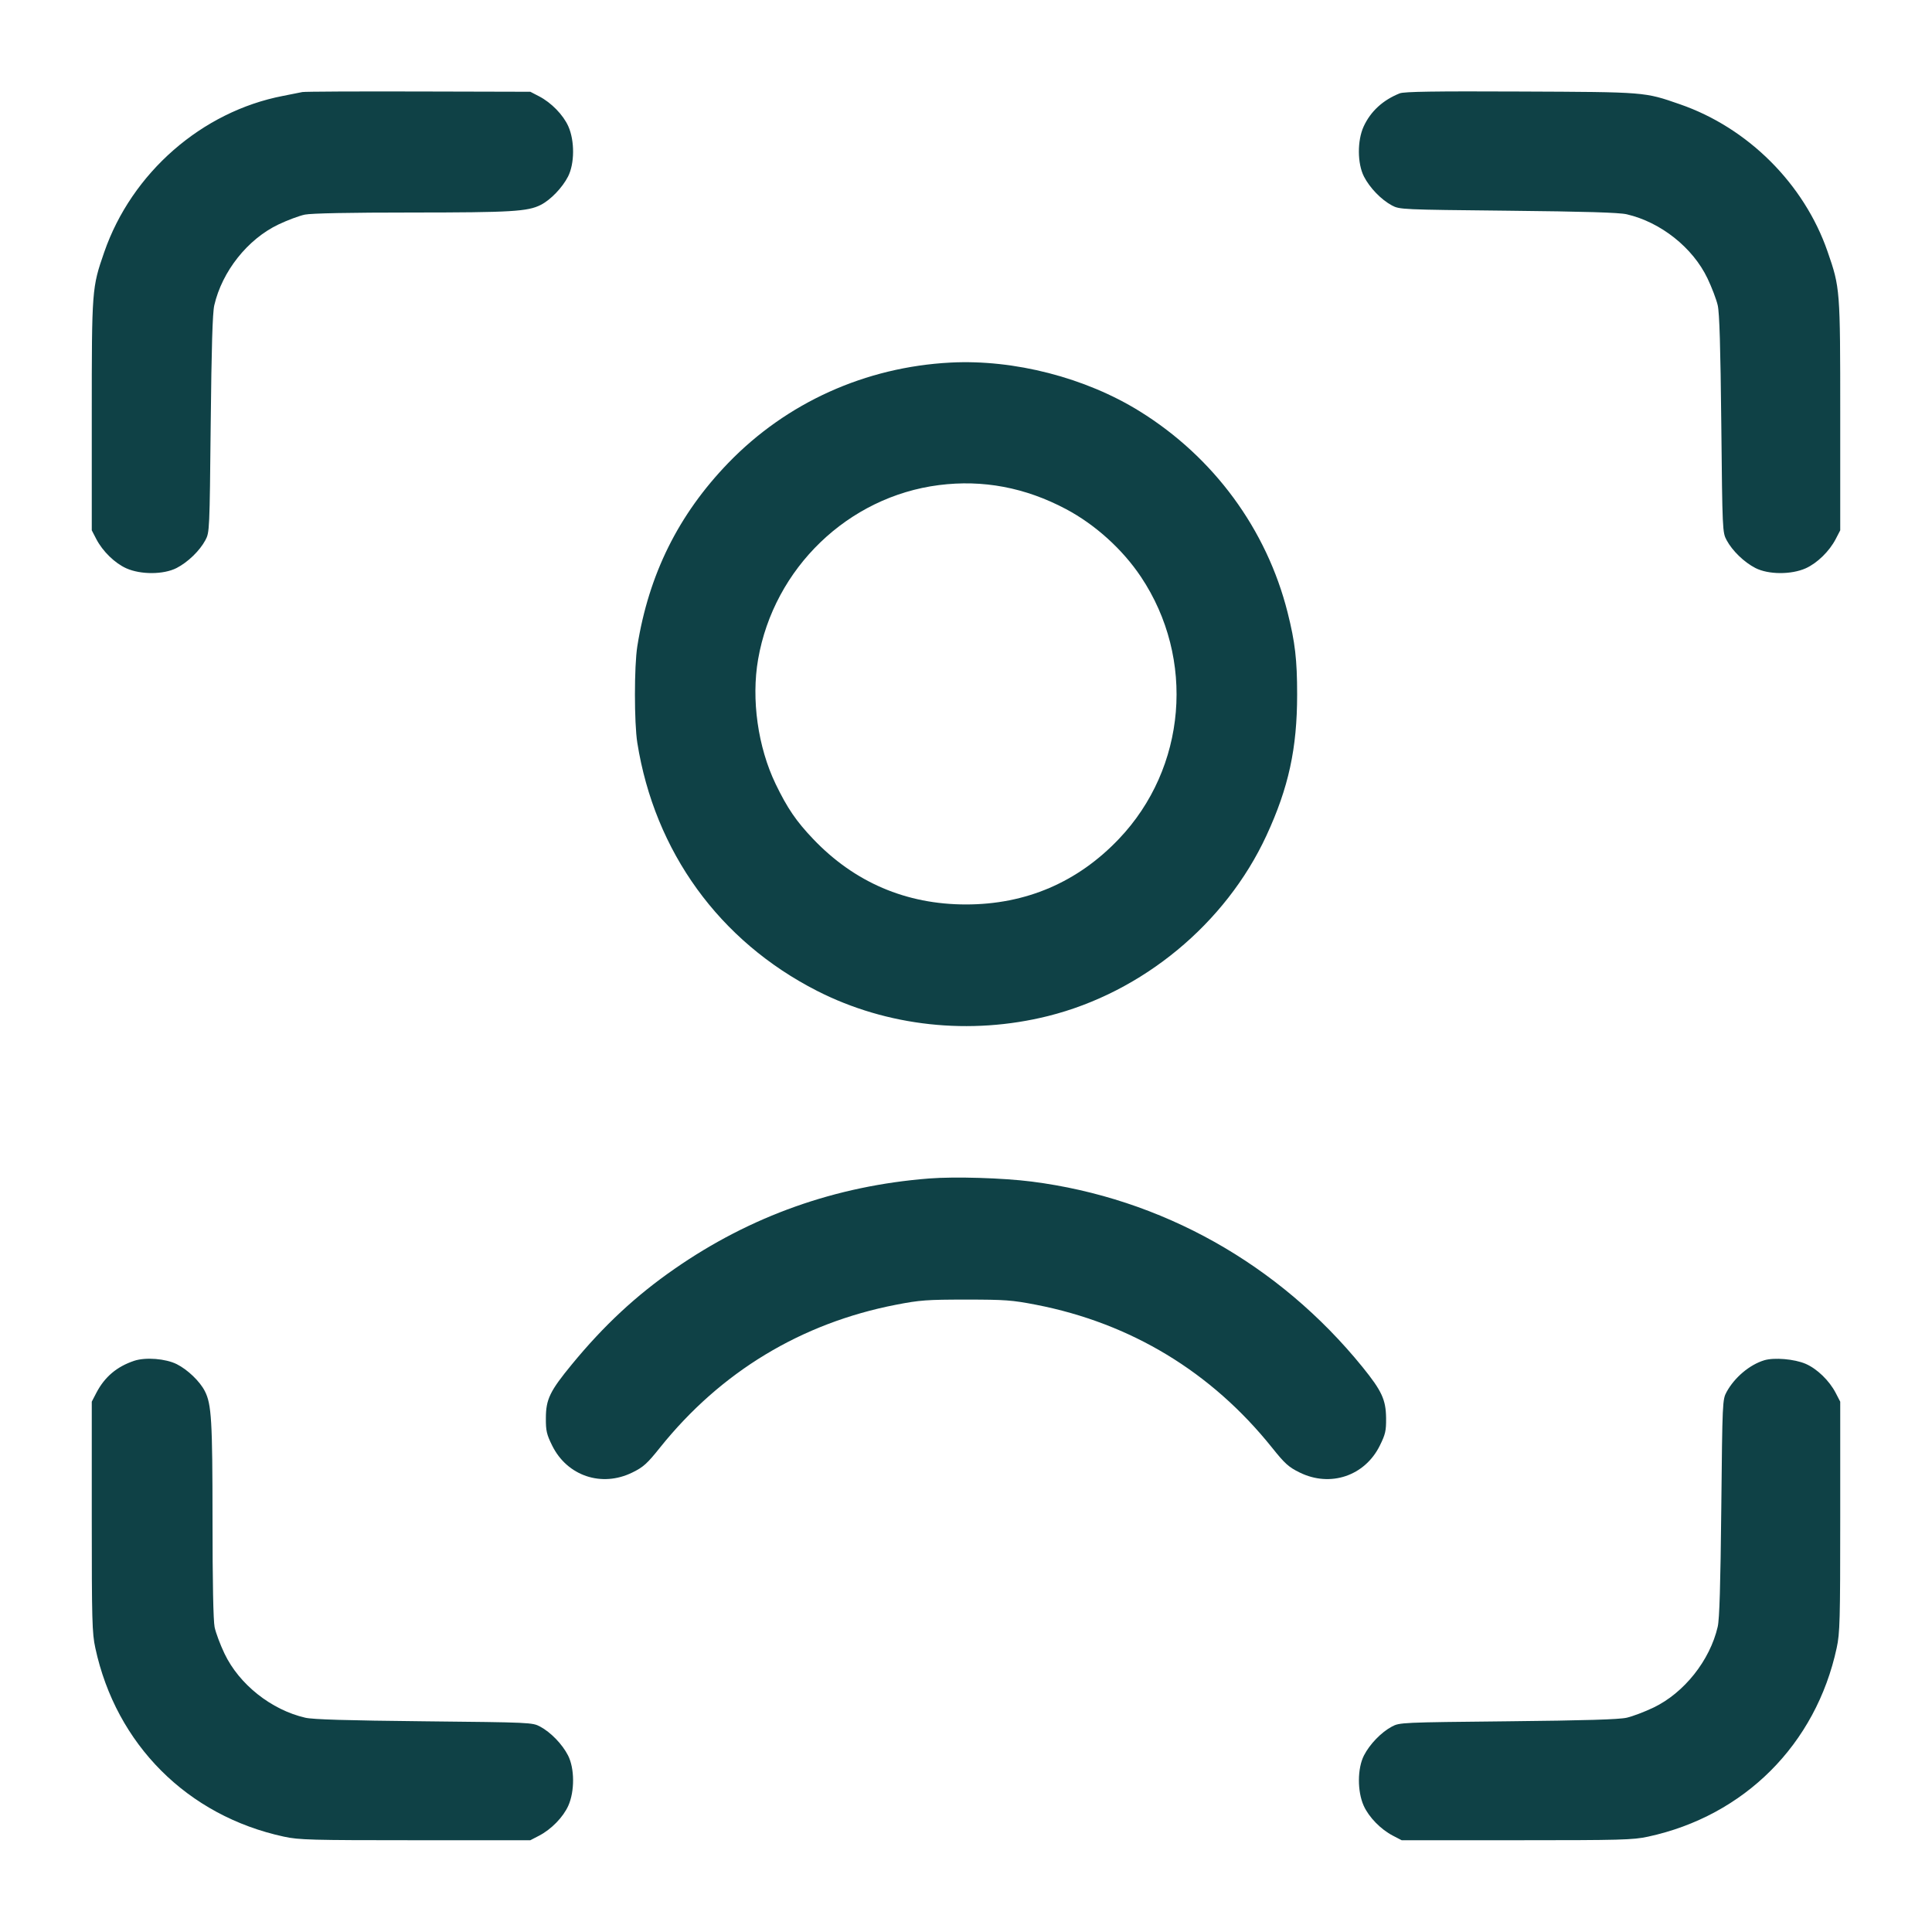 <svg xmlns="http://www.w3.org/2000/svg" width="48" height="48" viewBox="0 0 48 48" version="1.1">
	<path d="M7.512 2.287C7.459 2.298 7.244 2.341 7.034 2.382C5.015 2.77 3.273 4.293 2.589 6.266C2.283 7.149 2.28 7.183 2.28 10.32L2.28 13.176 2.392 13.392C2.55 13.697 2.853 13.992 3.139 14.12C3.498 14.28 4.064 14.277 4.386 14.113C4.667 13.969 4.962 13.684 5.104 13.418C5.206 13.228 5.208 13.176 5.235 10.536C5.255 8.62 5.28 7.772 5.324 7.584C5.519 6.74 6.152 5.943 6.916 5.578C7.138 5.472 7.434 5.361 7.574 5.332C7.738 5.299 8.688 5.28 10.238 5.28C12.708 5.279 13.112 5.255 13.436 5.09C13.681 4.965 13.971 4.663 14.113 4.386C14.277 4.064 14.28 3.498 14.12 3.139C13.992 2.853 13.697 2.55 13.392 2.392L13.176 2.28 10.392 2.273C8.861 2.269 7.565 2.275 7.512 2.287M34.776 2.319C34.356 2.487 34.052 2.767 33.879 3.144C33.719 3.495 33.722 4.063 33.887 4.386C34.031 4.667 34.316 4.962 34.582 5.104C34.772 5.206 34.824 5.208 37.464 5.235C39.38 5.255 40.228 5.28 40.416 5.324C41.26 5.519 42.057 6.152 42.422 6.916C42.528 7.138 42.643 7.439 42.676 7.584C42.72 7.772 42.745 8.62 42.765 10.536C42.792 13.176 42.794 13.228 42.896 13.418C43.038 13.684 43.333 13.969 43.614 14.113C43.936 14.277 44.502 14.28 44.861 14.12C45.147 13.992 45.45 13.697 45.608 13.392L45.72 13.176 45.72 10.32C45.72 7.174 45.718 7.152 45.404 6.246C44.822 4.566 43.426 3.174 41.736 2.59C40.851 2.283 40.899 2.287 37.776 2.274C35.643 2.264 34.884 2.276 34.776 2.319M23.616 9.008C21.501 9.118 19.543 10.002 18.093 11.503C16.856 12.784 16.119 14.268 15.834 16.056C15.755 16.551 15.755 17.961 15.834 18.456C16.265 21.162 17.873 23.381 20.3 24.618C22.038 25.503 24.1 25.728 26.04 25.243C28.386 24.656 30.45 22.95 31.464 20.76C32.015 19.57 32.227 18.594 32.227 17.256C32.227 16.393 32.177 15.958 31.99 15.216C31.47 13.15 30.154 11.359 28.318 10.22C26.969 9.382 25.198 8.926 23.616 9.008M23.328 12.052C21.071 12.339 19.229 14.113 18.835 16.38C18.662 17.375 18.829 18.561 19.271 19.479C19.561 20.079 19.78 20.401 20.203 20.845C21.228 21.921 22.513 22.471 24 22.471C25.487 22.471 26.772 21.921 27.797 20.845C29.48 19.079 29.707 16.366 28.345 14.329C27.887 13.645 27.209 13.033 26.484 12.648C25.471 12.111 24.421 11.913 23.328 12.052M23.084 29.279C20.762 29.461 18.65 30.21 16.758 31.525C15.799 32.19 15.001 32.933 14.21 33.895C13.663 34.56 13.563 34.764 13.562 35.233C13.56 35.546 13.581 35.637 13.718 35.914C14.09 36.67 14.949 36.959 15.71 36.584C15.984 36.45 16.078 36.365 16.4 35.962C17.905 34.084 19.904 32.874 22.261 32.416C22.855 32.301 23.027 32.288 24 32.288C24.973 32.288 25.145 32.301 25.739 32.416C28.096 32.874 30.095 34.084 31.6 35.962C31.922 36.365 32.016 36.45 32.29 36.584C33.051 36.959 33.91 36.67 34.282 35.914C34.42 35.635 34.44 35.548 34.437 35.233C34.432 34.776 34.331 34.557 33.853 33.966C31.775 31.404 28.856 29.767 25.632 29.356C24.917 29.265 23.727 29.229 23.084 29.279M3.336 33.808C2.903 33.952 2.599 34.209 2.392 34.608L2.28 34.824 2.28 37.68C2.28 40.264 2.288 40.575 2.368 40.942C2.884 43.341 4.659 45.116 7.058 45.632C7.425 45.712 7.736 45.72 10.32 45.72L13.176 45.72 13.392 45.608C13.697 45.45 13.992 45.147 14.12 44.861C14.28 44.502 14.277 43.936 14.113 43.614C13.969 43.333 13.684 43.038 13.418 42.896C13.228 42.794 13.176 42.792 10.536 42.765C8.62 42.745 7.772 42.72 7.584 42.676C6.74 42.481 5.943 41.848 5.578 41.084C5.472 40.862 5.361 40.566 5.332 40.426C5.299 40.262 5.28 39.312 5.28 37.762C5.279 35.292 5.255 34.888 5.09 34.564C4.965 34.318 4.662 34.028 4.391 33.892C4.114 33.754 3.619 33.715 3.336 33.808M43.831 33.796C43.467 33.907 43.093 34.223 42.896 34.584C42.794 34.773 42.792 34.82 42.765 37.464C42.745 39.38 42.72 40.228 42.676 40.416C42.483 41.253 41.84 42.061 41.079 42.425C40.859 42.53 40.561 42.643 40.416 42.676C40.228 42.72 39.38 42.745 37.464 42.765C34.824 42.792 34.772 42.794 34.582 42.896C34.316 43.038 34.031 43.333 33.887 43.614C33.723 43.936 33.72 44.502 33.88 44.861C34.008 45.147 34.303 45.45 34.608 45.608L34.824 45.72 37.68 45.72C40.264 45.72 40.575 45.712 40.942 45.632C43.338 45.116 45.116 43.338 45.632 40.942C45.712 40.575 45.72 40.264 45.72 37.68L45.72 34.824 45.608 34.608C45.449 34.301 45.145 34.007 44.861 33.884C44.583 33.764 44.077 33.721 43.831 33.796" stroke="none" fill="#0f4146" fill-rule="evenodd" stroke-width="0.048"></path>
</svg>